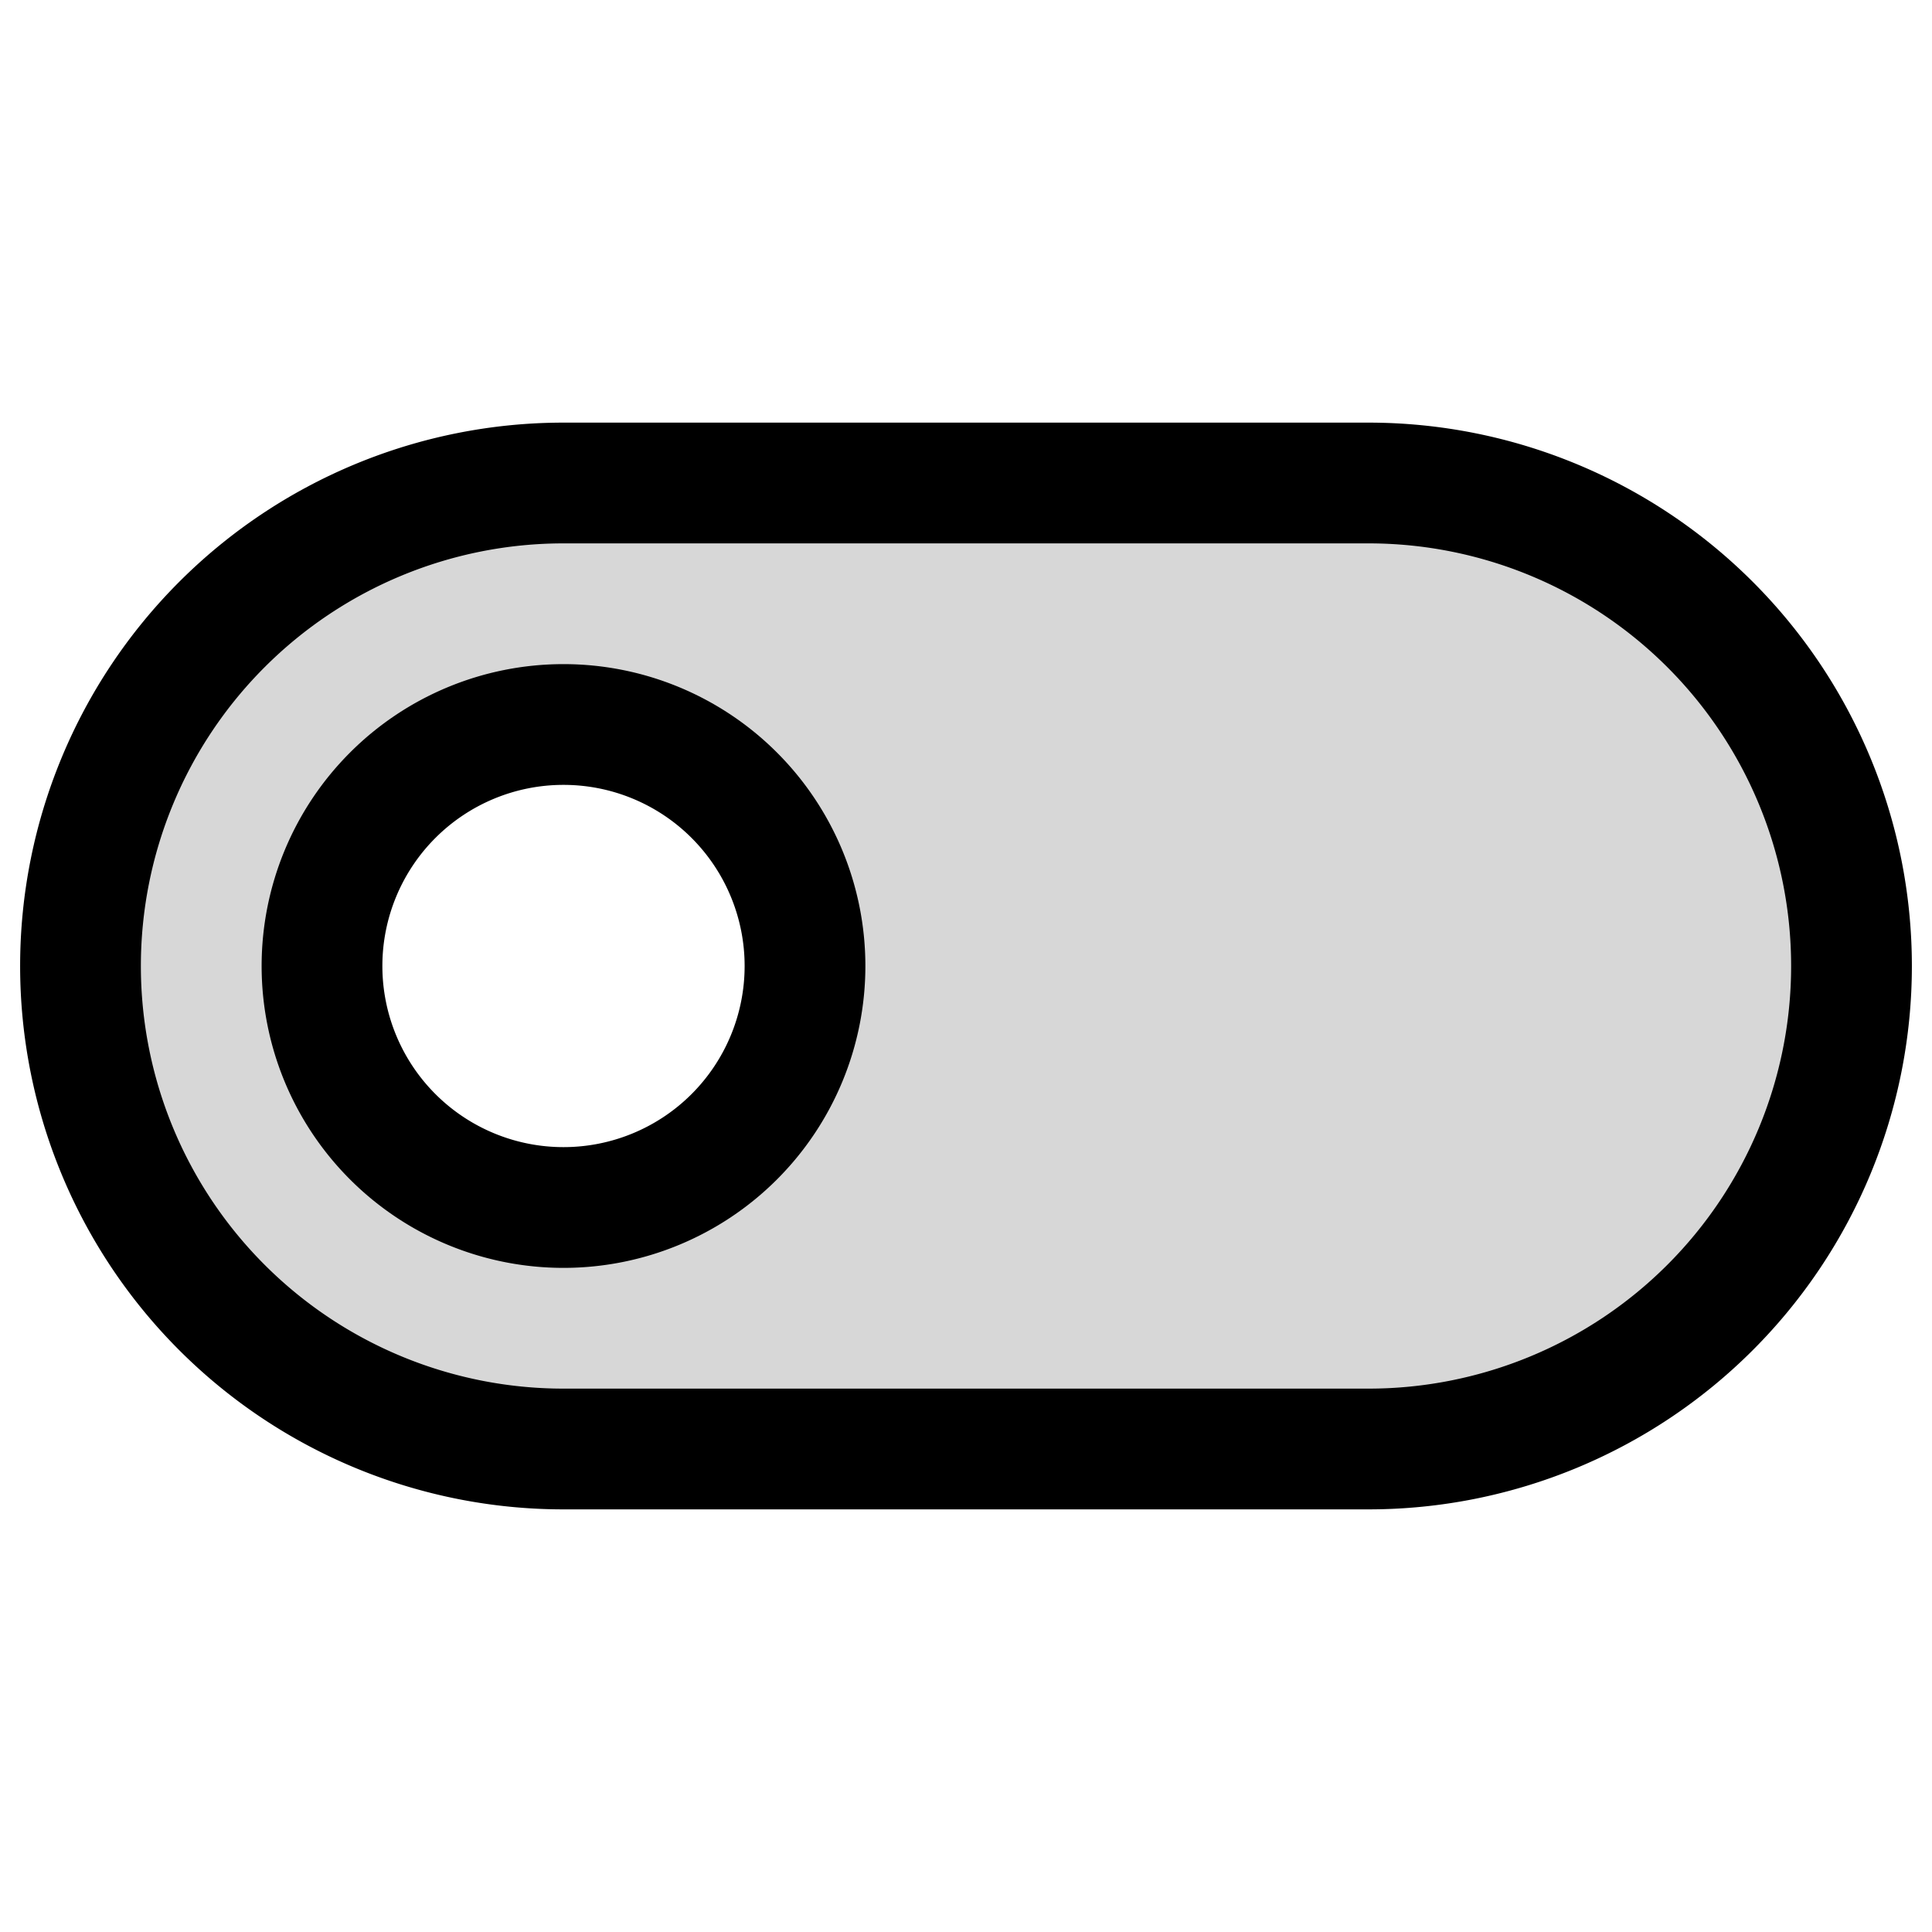 <svg xmlns="http://www.w3.org/2000/svg" width="24" height="24" fill="none"><path fill="#000" fill-opacity=".16" fill-rule="evenodd" d="M7 6h10a6 6 0 0 1 0 12H7A6 6 0 0 1 7 6m3 6a3 3 0 1 1-6 0 3 3 0 0 1 6 0" clip-rule="evenodd"/><path stroke="#000" stroke-linejoin="round" stroke-miterlimit="10" stroke-width="1.5" d="M17 6H7a6 6 0 1 0 0 12h10a6 6 0 0 0 0-12Z"/><path stroke="#000" stroke-linejoin="round" stroke-miterlimit="10" stroke-width="1.5" d="M7 15a3 3 0 1 0 0-6 3 3 0 0 0 0 6Z"/></svg>